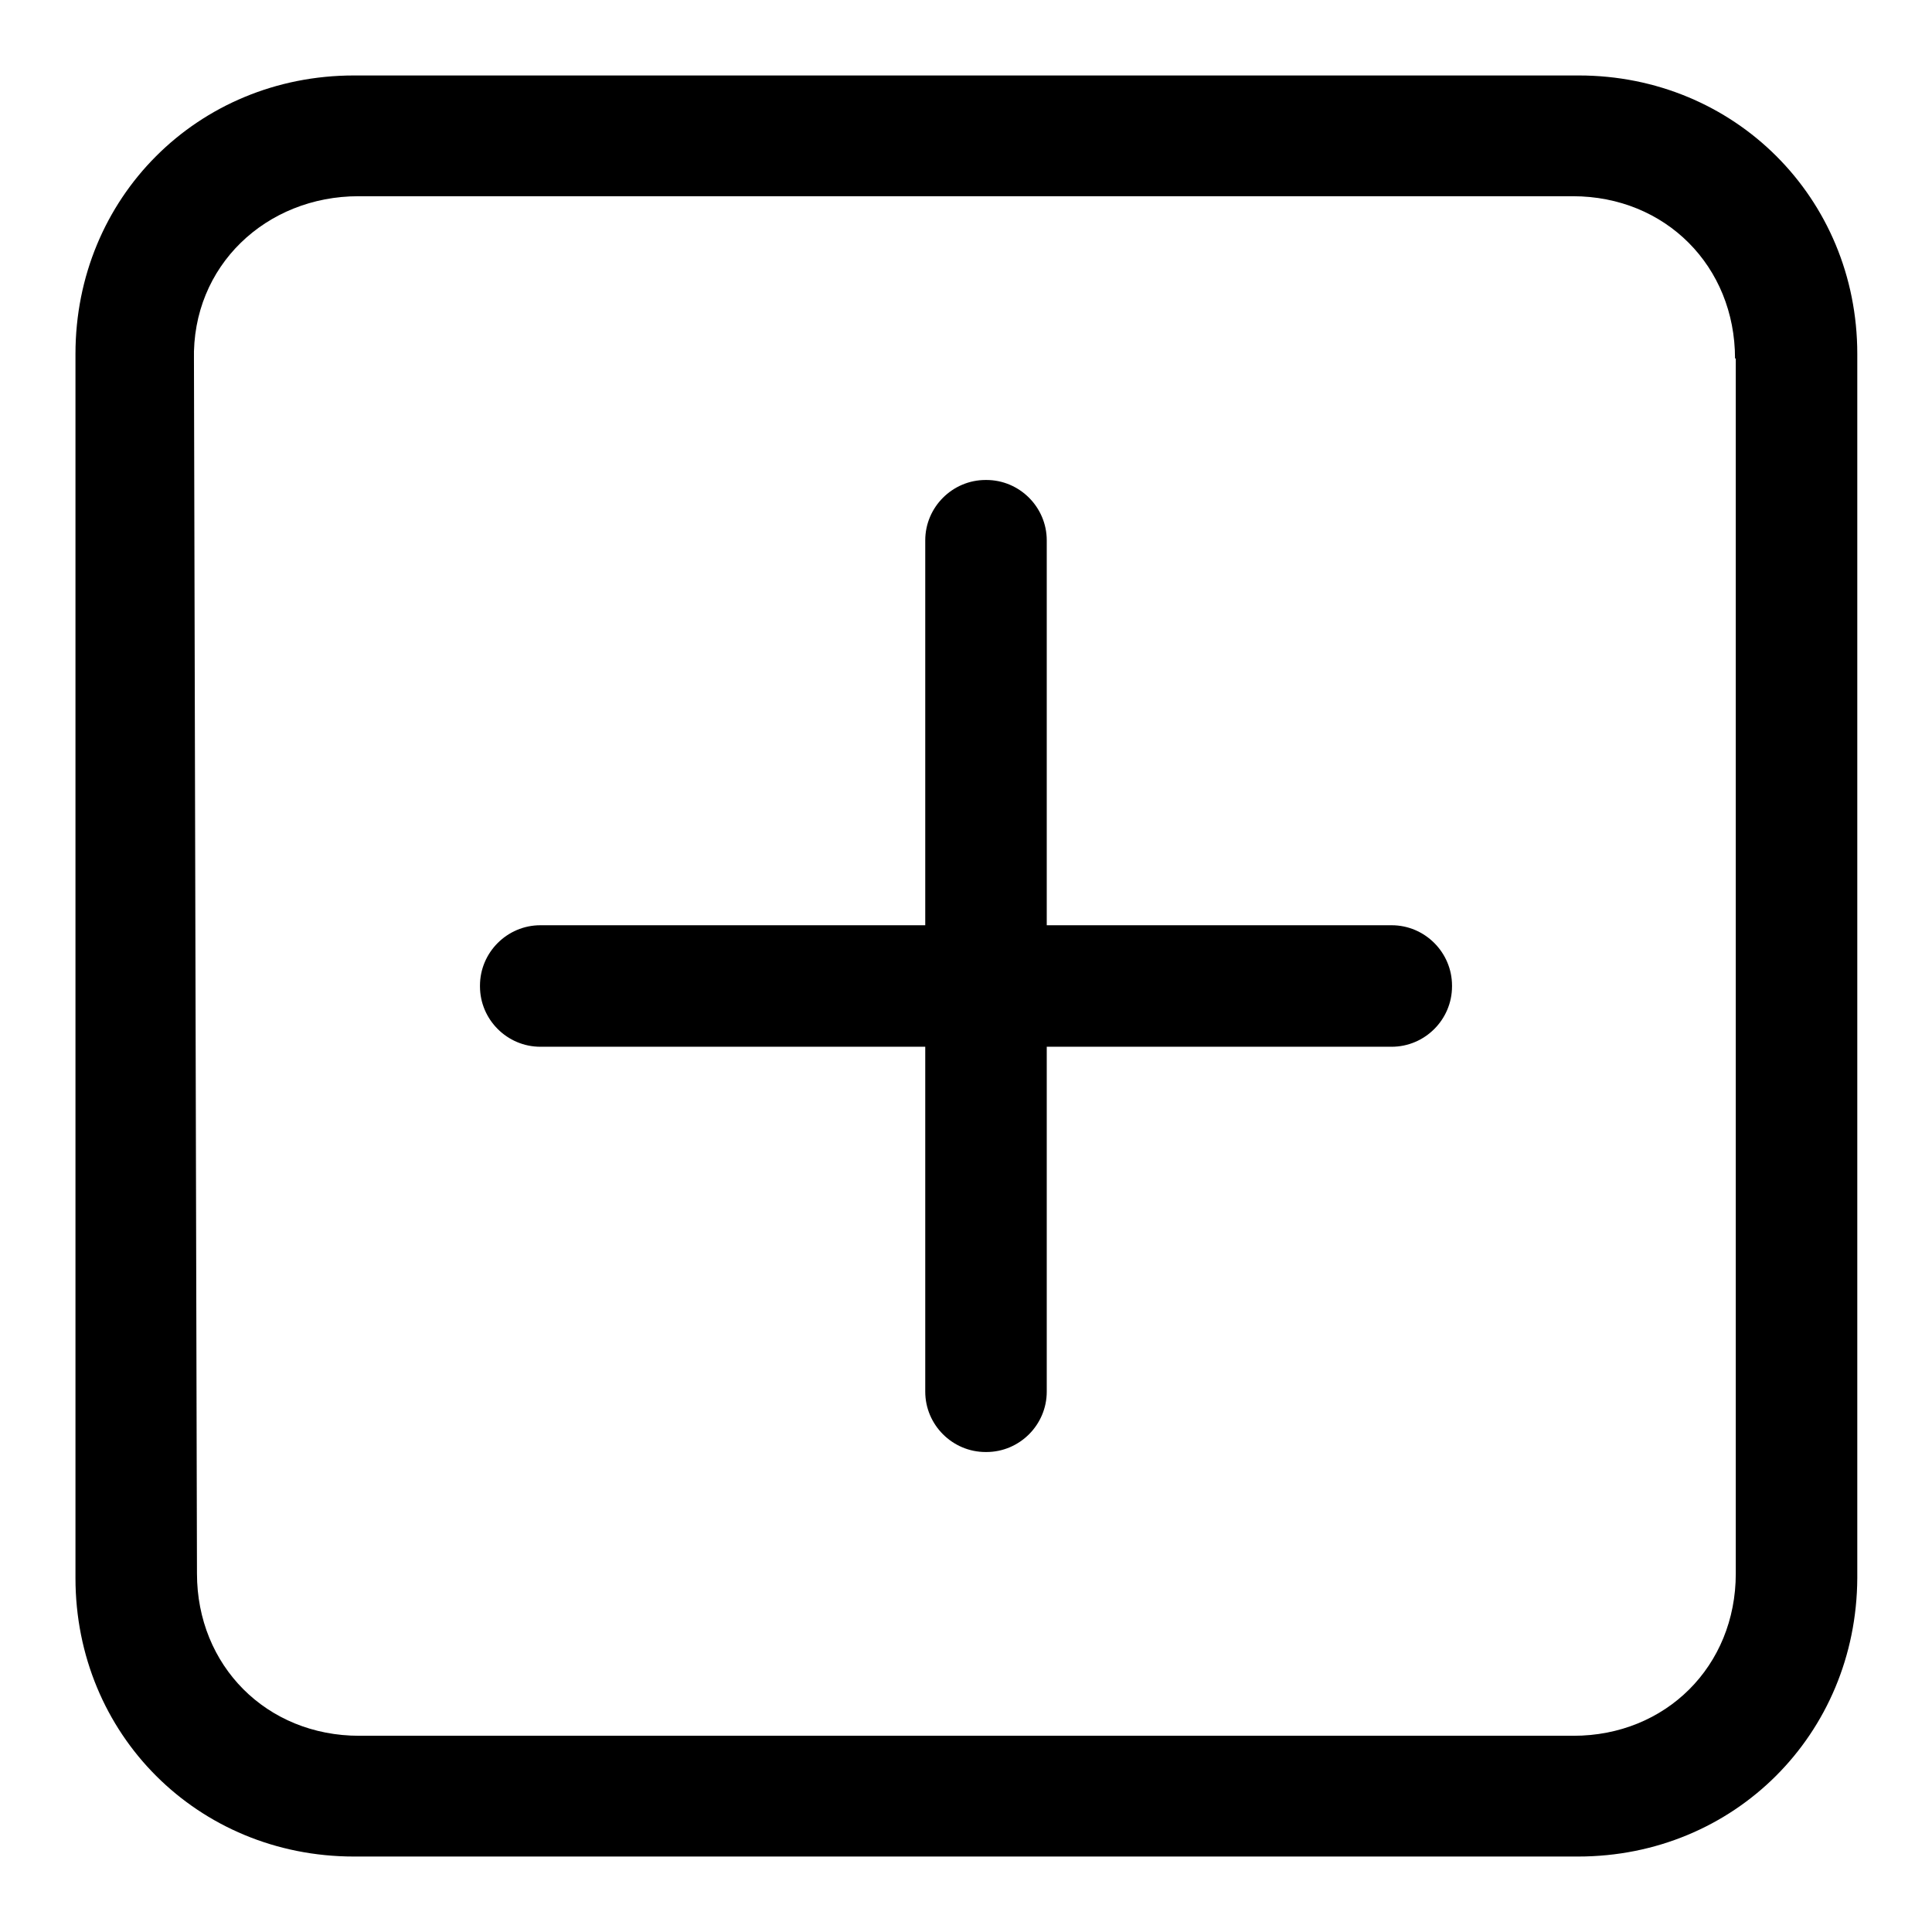 <?xml version="1.0" encoding="utf-8"?>
<!-- Svg Vector Icons : http://www.onlinewebfonts.com/icon -->
<!DOCTYPE svg PUBLIC "-//W3C//DTD SVG 1.1//EN" "http://www.w3.org/Graphics/SVG/1.1/DTD/svg11.dtd">
<svg version="1.1" xmlns="http://www.w3.org/2000/svg" xmlns:xlink="http://www.w3.org/1999/xlink" x="0px" y="0px" viewBox="0 0 256 256" enable-background="new 0 0 256 256" xml:space="preserve">
<g> <path fill="#000000" d="M209.1,246H46.9C26.2,246,10,229.8,10,209.1V46.9C10,26.2,26.2,10,46.9,10h162.3 c20.6,0,36.9,16.2,36.9,36.9v162.2C246,229.8,229.8,246,209.1,246z M229.9,47.5c0-12.2-9.2-21.5-21.5-21.5H47.5 C35.3,26,25.4,35.2,25.7,47.7c0,3.8,0.4,160.8,0.4,160.8c0,12.2,9.2,21.5,21.5,21.5h160.9c12.2,0,21.5-9.2,21.5-21.5V47.5 L229.9,47.5z M184.4,138.7h-45.7v45.7c0,4.4-3.6,8-8,8h-0.1c-4.4,0-8-3.6-8-8v-45.7h-51c-4.4,0-8-3.6-8-8v-0.1c0-4.4,3.6-8,8-8h51 v-51c0-4.4,3.6-8,8-8h0.1c4.4,0,8,3.6,8,8v51h45.7c4.4,0,8,3.6,8,8v0.1C192.4,135.1,188.8,138.7,184.4,138.7L184.4,138.7z"/></g>
</svg>